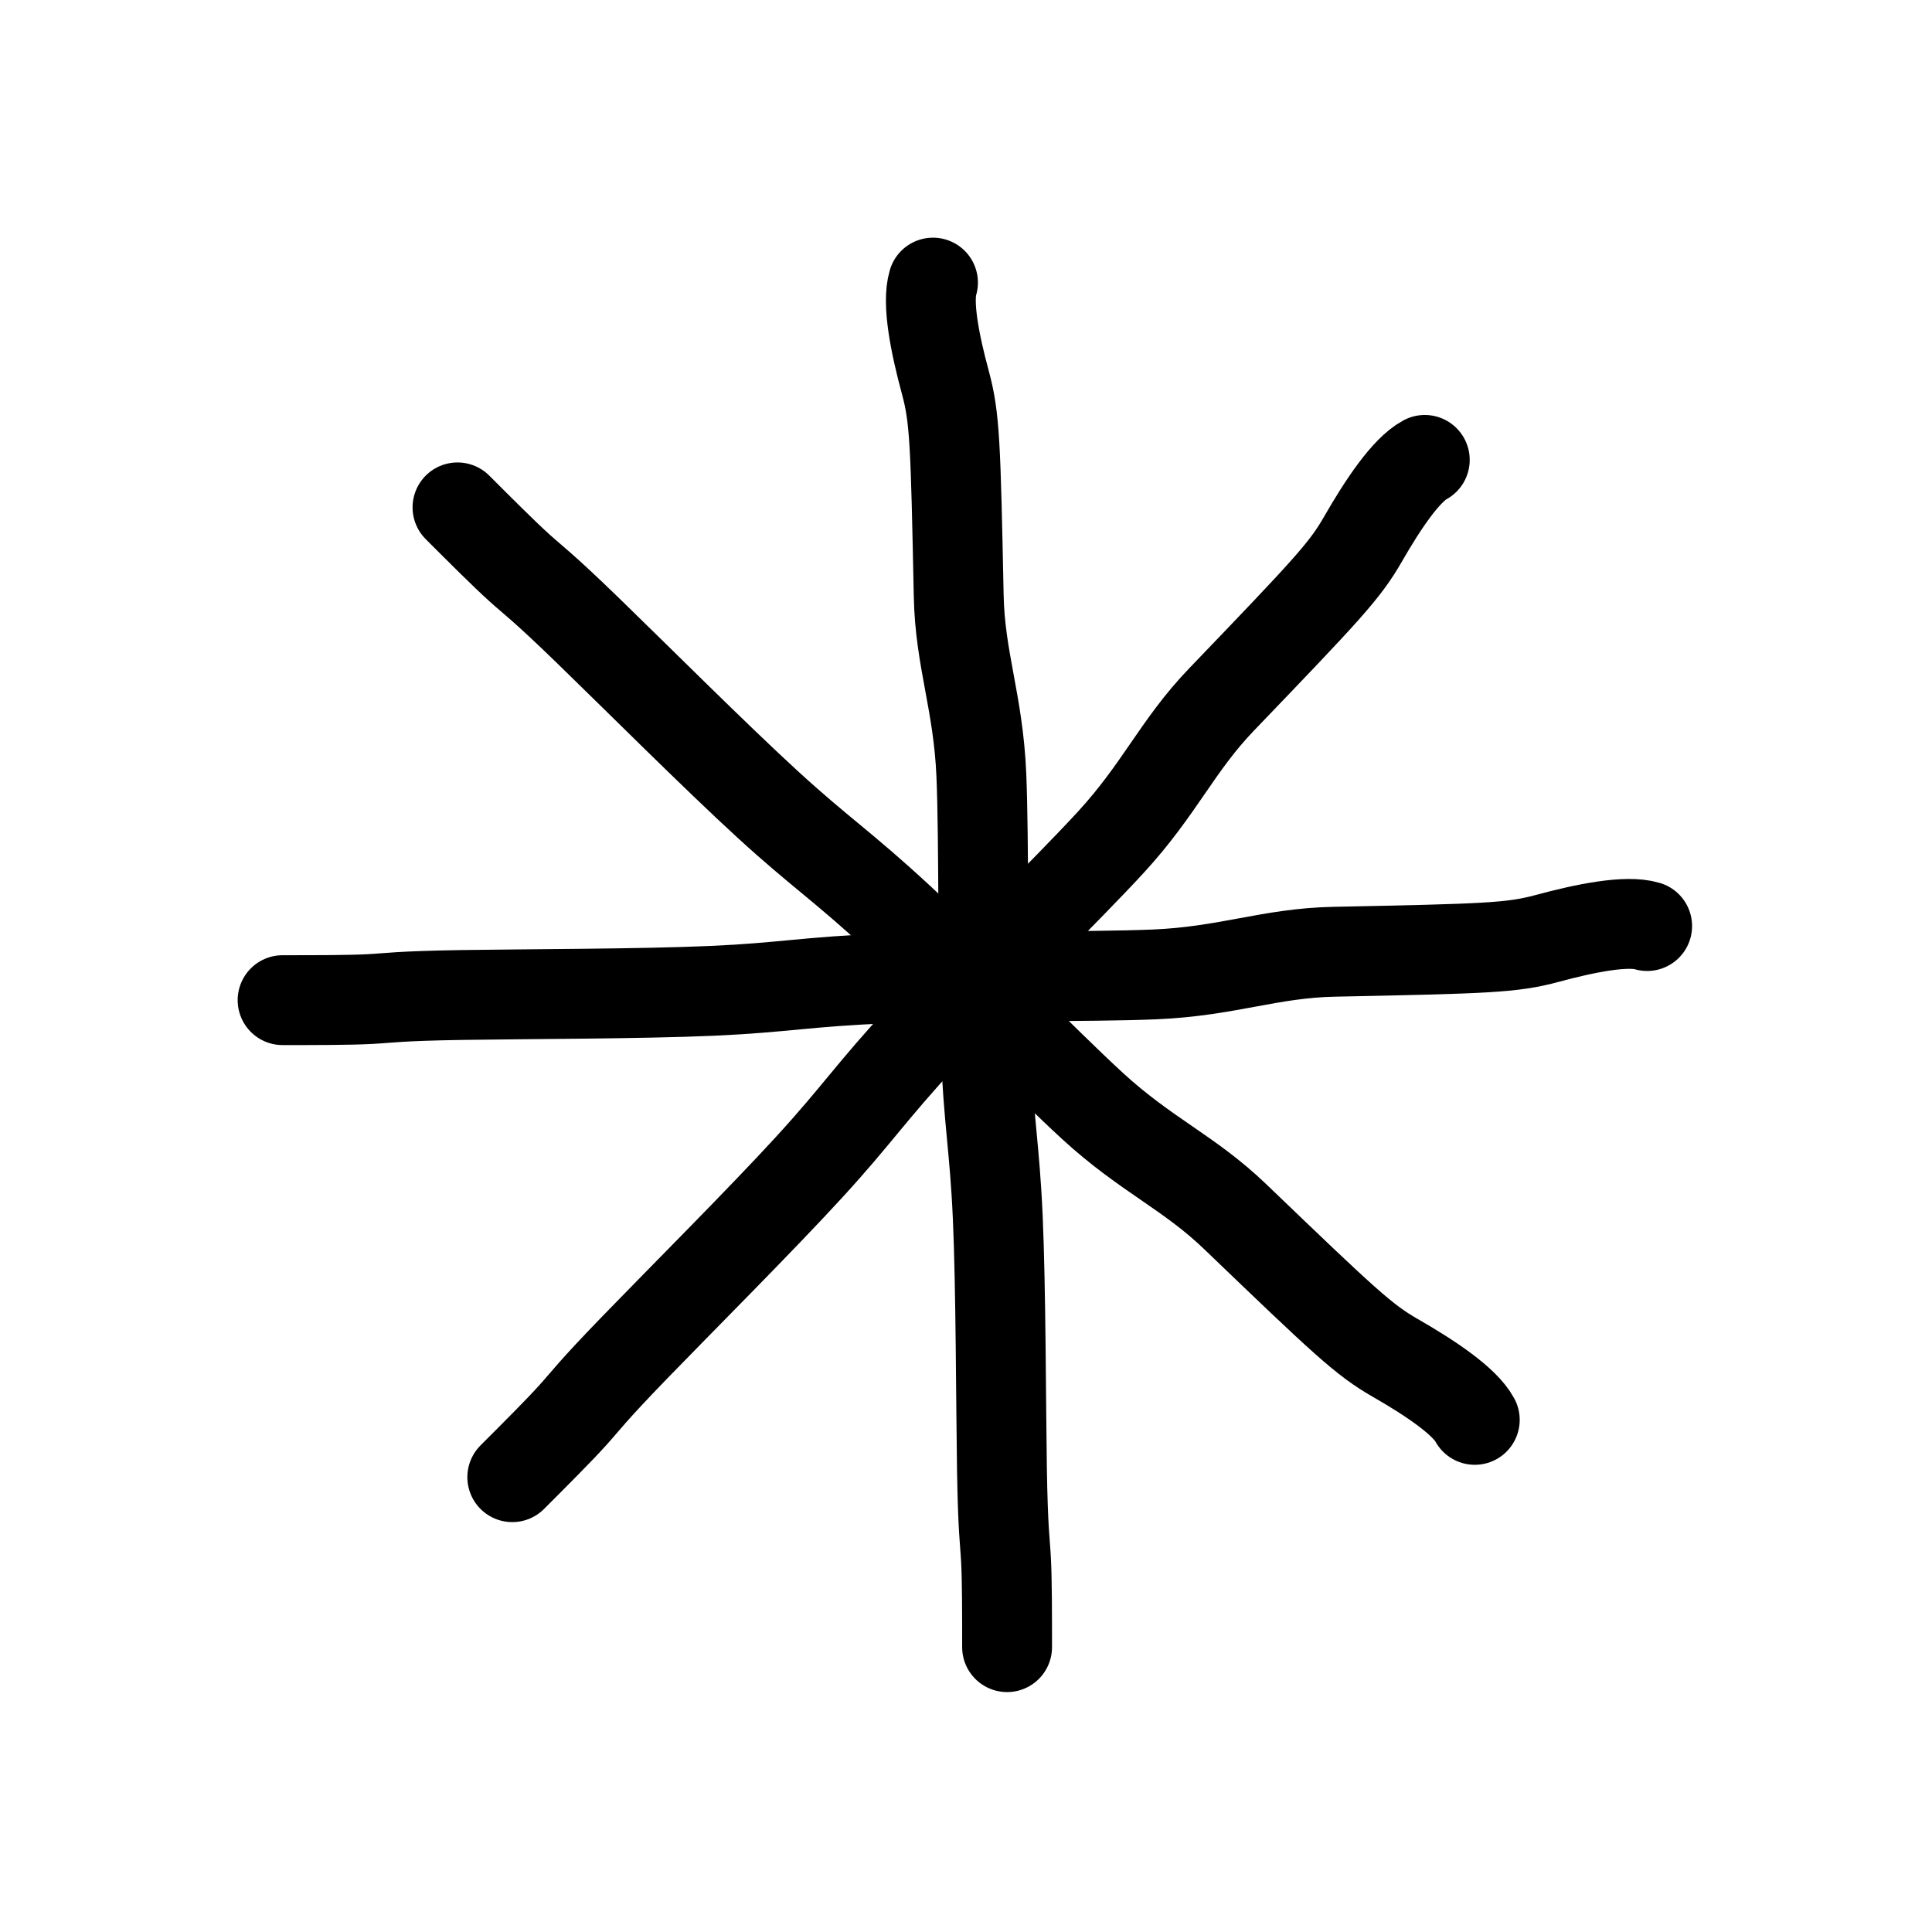 <?xml version="1.0" encoding="UTF-8"?> <svg xmlns="http://www.w3.org/2000/svg" width="215" height="215" viewBox="0 0 215 215" fill="none"><path d="M103.827 31.449C103.14 33.73 104.047 38.293 105.198 42.543C106.263 46.476 106.342 49.3 106.689 66.31C106.834 73.415 108.863 78.166 109.207 86.226C109.521 93.6 109.324 107.664 109.664 116.266C110.004 124.869 110.684 127.59 111.035 135.454C111.385 143.318 111.385 156.242 111.498 163.354C111.612 170.465 111.839 171.372 111.955 173.654C112.072 175.935 112.072 179.563 112.072 183.301" stroke="black" stroke-width="10" stroke-linecap="round"></path><path d="M183.3 103.054C181.019 102.367 176.456 103.274 172.206 104.425C168.273 105.49 165.449 105.569 148.439 105.916C141.334 106.061 136.583 108.091 128.523 108.434C121.15 108.749 107.085 108.551 98.483 108.891C89.88 109.231 87.159 109.912 79.295 110.262C71.431 110.613 58.507 110.613 51.395 110.726C44.283 110.839 43.377 111.066 41.095 111.183C38.814 111.3 35.186 111.3 31.448 111.3" stroke="black" stroke-width="10" stroke-linecap="round"></path><path d="M158.554 51.18C156.455 52.307 153.87 56.175 151.679 59.993C149.651 63.528 147.71 65.581 135.927 77.854C131.005 82.981 129.082 87.775 123.625 93.717C118.634 99.153 108.549 108.959 102.707 115.282C96.864 121.605 95.421 124.01 90.108 129.819C84.796 135.627 75.656 144.766 70.708 149.875C65.76 154.984 65.278 155.786 63.748 157.481C62.218 159.177 59.652 161.742 57.009 164.385" stroke="black" stroke-width="10" stroke-linecap="round"></path><path d="M164.118 158.008C162.991 155.909 159.123 153.324 155.304 151.133C151.77 149.105 149.717 147.164 137.444 135.382C132.317 130.46 127.523 128.536 121.581 123.08C116.144 118.088 106.339 108.003 100.016 102.161C93.692 96.318 91.287 94.875 85.479 89.562C79.67 84.25 70.531 75.111 65.423 70.162C60.314 65.213 59.512 64.733 57.816 63.202C56.121 61.672 53.555 59.106 50.912 56.463" stroke="black" stroke-width="10" stroke-linecap="round"></path></svg> 